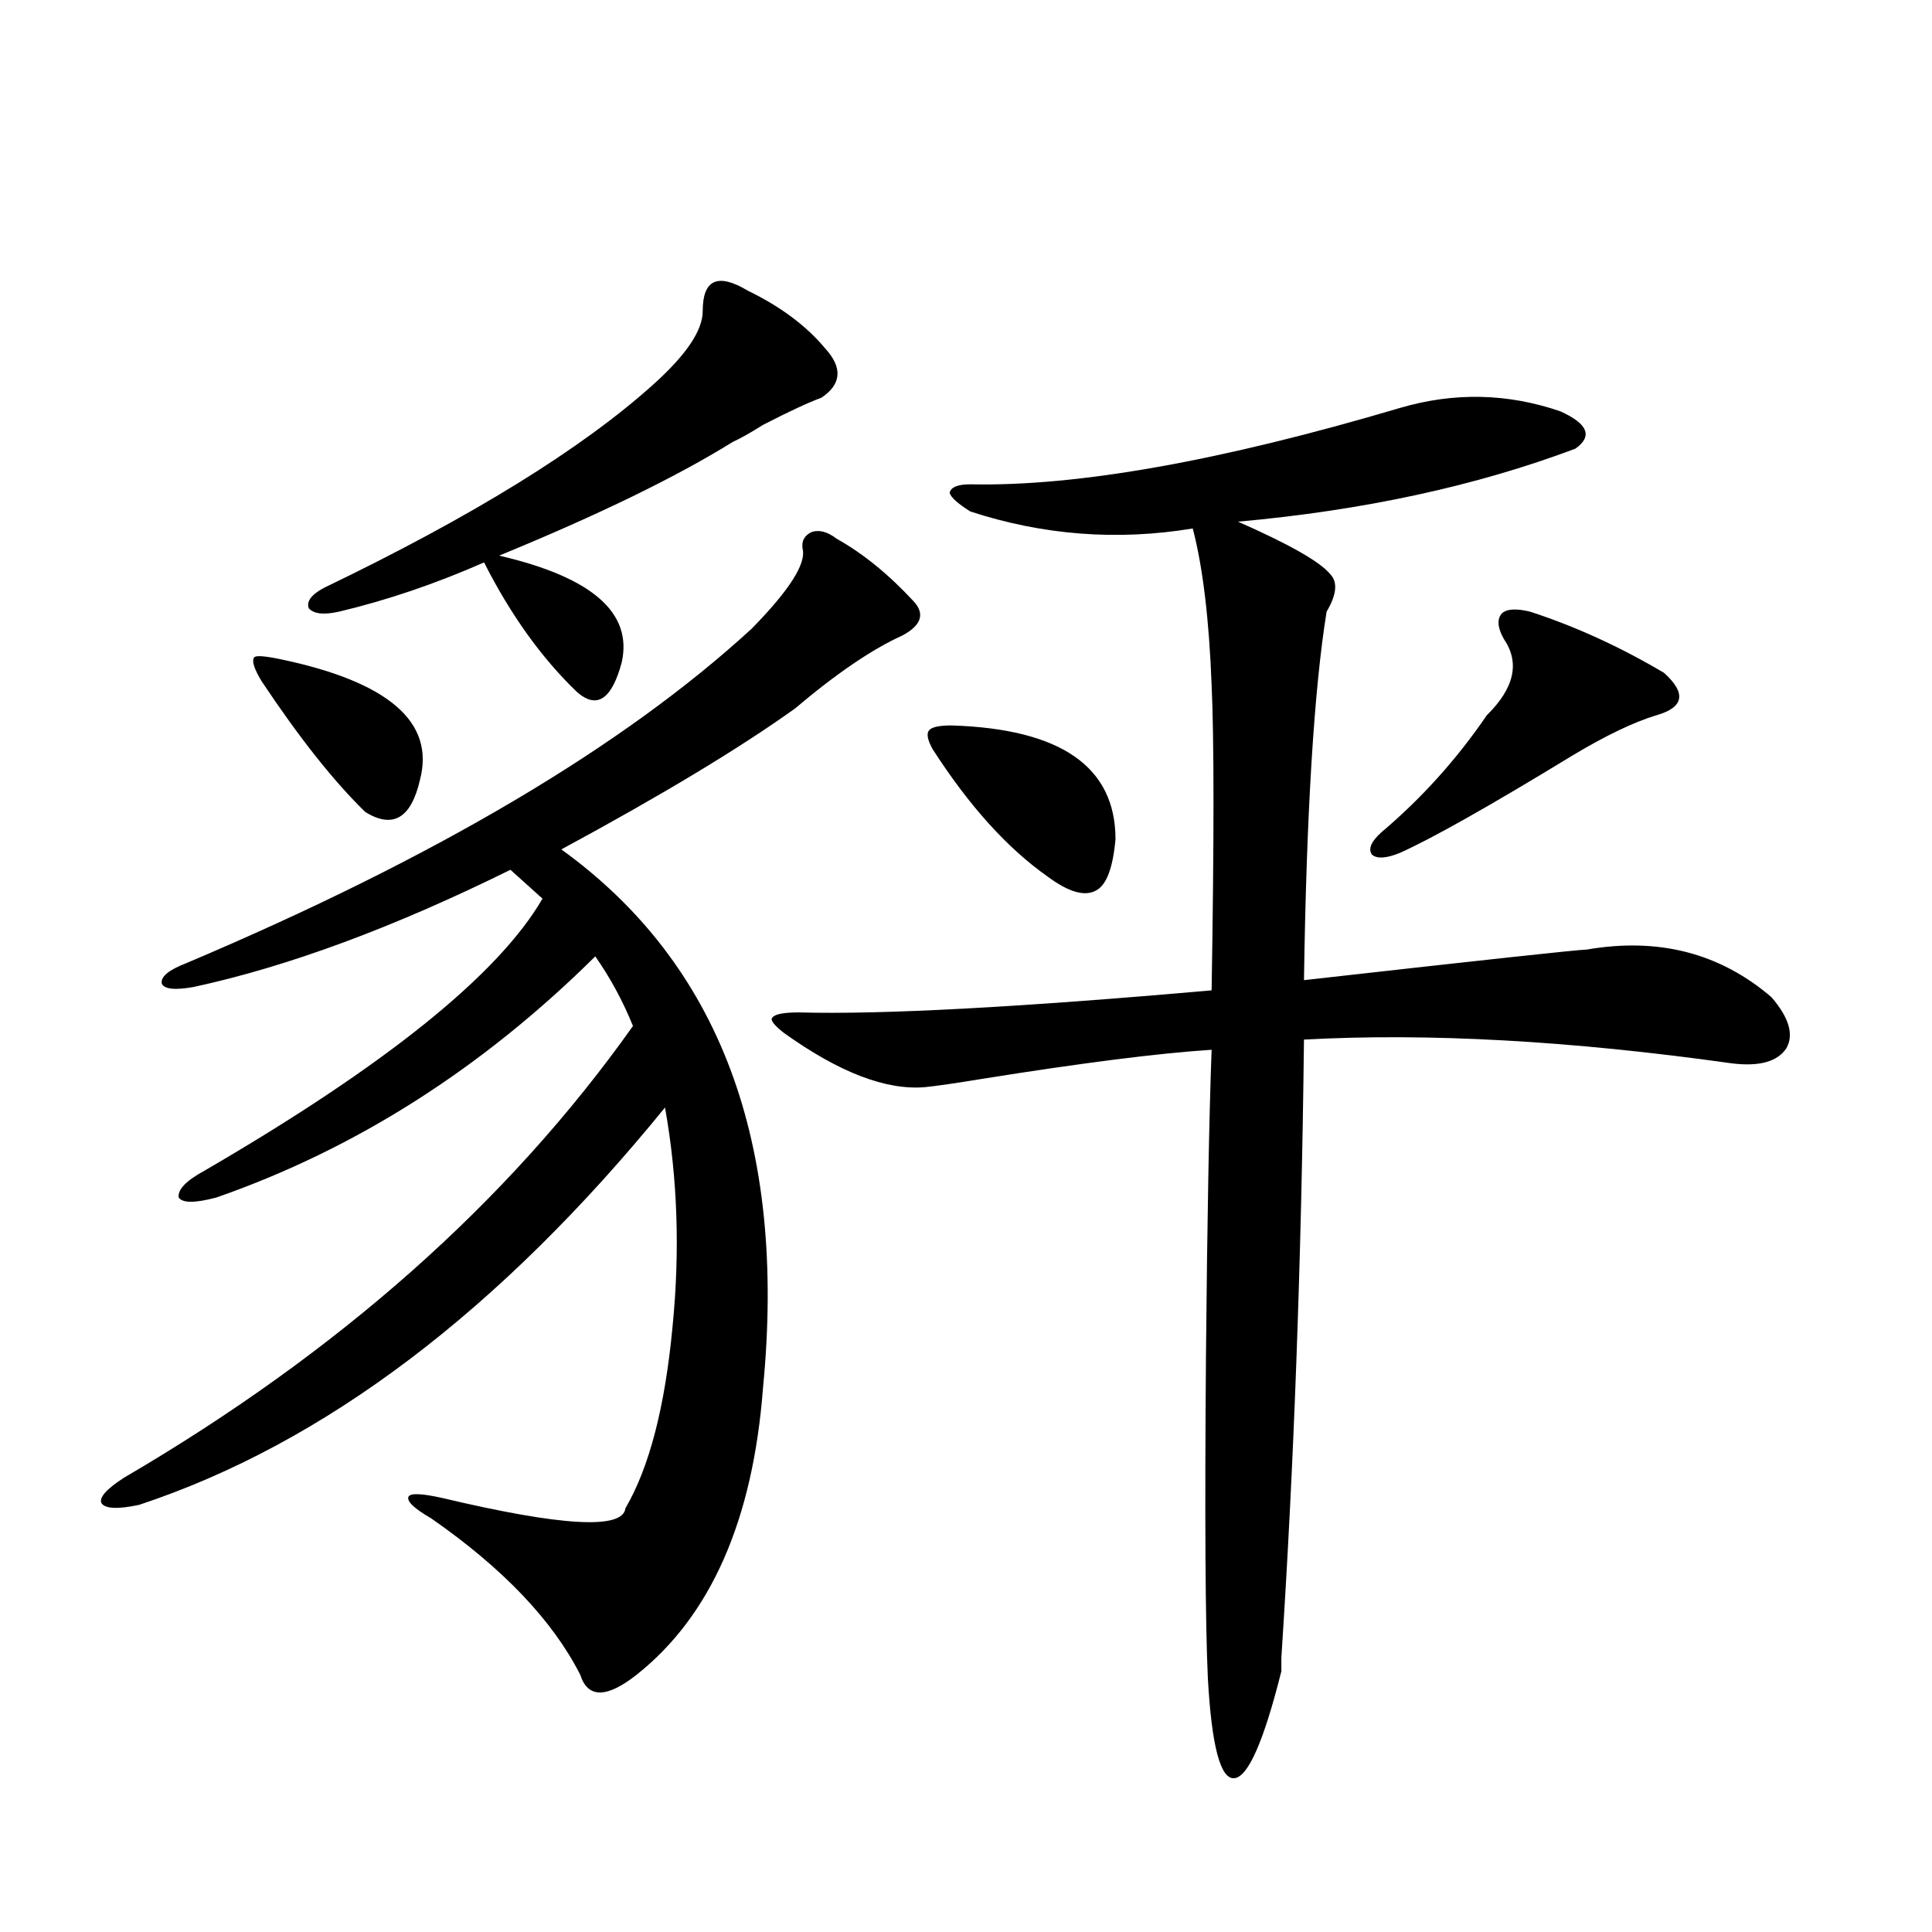 <?xml version="1.0" encoding="utf-8"?>
<!-- Generator: Adobe Illustrator 16.0.0, SVG Export Plug-In . SVG Version: 6.00 Build 0)  -->
<!DOCTYPE svg PUBLIC "-//W3C//DTD SVG 1.1//EN" "http://www.w3.org/Graphics/SVG/1.1/DTD/svg11.dtd">
<svg version="1.1" id="图层_1" xmlns="http://www.w3.org/2000/svg" xmlns:xlink="http://www.w3.org/1999/xlink" x="0px" y="0px"
	 width="1000px" height="1000px" viewBox="0 0 1000 1000" enable-background="new 0 0 1000 1000" xml:space="preserve">
<path d="M432.989,278.809c13.658,7.622,26.981,18.457,39.999,32.52c5.854,6.455,3.902,12.305-5.854,17.578
	c-15.609,7.031-34.146,19.639-55.608,37.793c-28.627,20.518-68.946,44.824-120.973,72.949
	c81.949,59.189,116.735,152.051,104.388,278.613c-5.213,68.555-26.996,118.063-65.364,148.535
	c-15.609,12.305-25.365,12.305-29.268,0c-14.313-28.125-39.999-55.068-77.071-80.859c-9.115-5.273-13.018-9.077-11.707-11.426
	c1.296-1.758,7.149-1.455,17.561,0.879c61.782,14.653,93.321,16.411,94.632,5.273c12.348-21.094,20.487-52.432,24.39-94.043
	c3.902-39.248,2.592-77.041-3.902-113.379C258.359,678.711,167.63,747.266,72.022,778.906c-11.066,2.349-17.561,2.061-19.512-0.879
	c-1.311-2.925,2.592-7.319,11.707-13.184c111.217-65.039,199.02-142.959,263.408-233.789c-5.213-12.881-11.707-24.897-19.512-36.035
	c-58.535,58.008-123.899,99.619-196.093,124.805c-11.066,2.939-17.561,2.939-19.512,0c-0.655-4.092,3.902-8.789,13.658-14.063
	c93.656-54.492,151.856-101.362,174.63-140.625l-16.585-14.941c-60.486,29.883-115.119,50.098-163.898,60.645
	c-9.756,1.758-15.289,1.182-16.585-1.758c-0.655-3.516,3.567-7.031,12.683-10.547c128.777-54.492,226.336-112.197,292.676-173.145
	c19.512-19.912,28.292-33.687,26.341-41.309c-0.655-4.092,0.976-7.031,4.878-8.789C424.209,274.126,428.432,275.293,432.989,278.809
	z M145.191,341.211c55.929,11.729,79.998,32.52,72.193,62.402c-4.558,19.927-13.993,25.488-28.292,16.699
	c-16.265-15.82-34.146-38.369-53.657-67.676c-3.902-6.44-5.213-10.547-3.902-12.305
	C132.174,339.165,136.731,339.453,145.191,341.211z M387.137,150.488c16.905,8.213,30.243,18.169,39.999,29.883
	c9.101,9.971,8.445,18.457-1.951,25.488c-6.509,2.349-16.585,7.031-30.243,14.063c-6.509,4.106-11.707,7.031-15.609,8.789
	c-29.268,18.169-69.602,37.793-120.973,58.887c48.124,11.138,69.267,29.595,63.413,55.371
	c-5.213,19.336-13.018,24.321-23.414,14.941c-18.216-17.578-34.146-39.839-47.804-66.797c-25.365,11.138-50.41,19.639-75.12,25.488
	c-7.805,1.758-13.018,1.182-15.609-1.758c-1.311-3.516,1.296-7.031,7.805-10.547c76.736-36.914,133.655-72.07,170.728-105.469
	c16.905-15.229,25.365-27.822,25.365-37.793c0-8.198,1.951-13.184,5.854-14.941S379.332,145.806,387.137,150.488z M807.614,212.891
	c14.299,6.455,16.905,12.896,7.805,19.336c-51.386,19.336-109.601,31.943-174.63,37.793c26.661,11.729,42.591,20.806,47.804,27.246
	c3.902,4.106,3.247,10.547-1.951,19.336c-6.509,40.43-10.411,104.014-11.707,190.723c93.656-10.547,142.436-15.82,146.338-15.82
	c37.072-6.44,68.932,1.758,95.607,24.609c9.101,10.547,11.707,19.336,7.805,26.367c-4.558,7.031-13.993,9.668-28.292,7.91
	c-83.26-11.714-157.069-15.82-221.458-12.305c-1.311,114.258-5.213,220.908-11.707,319.922c0,4.093,0,6.441,0,7.031
	c-9.115,36.324-17.24,54.781-24.39,55.371c-7.164,0.577-11.707-16.699-13.658-51.855c-1.311-28.715-1.631-84.072-0.976-166.113
	c0.641-70.889,1.616-123.926,2.927-159.082c-27.316,1.758-66.675,6.743-118.046,14.941c-14.313,2.349-24.39,3.818-30.243,4.395
	c-20.167,1.758-44.557-7.607-73.169-28.125c-5.213-4.092-7.164-6.729-5.854-7.91c1.296-1.758,5.854-2.637,13.658-2.637
	c42.926,1.182,114.144-2.637,213.653-11.426c1.296-77.344,1.296-130.078,0-158.203c-1.311-33.975-4.558-60.933-9.756-80.859
	c-39.023,6.455-77.406,3.516-115.119-8.789c-6.509-4.092-10.091-7.319-10.731-9.668c0.641-2.925,4.223-4.395,10.731-4.395
	c55.273,1.182,129.418-12.002,222.434-39.551C752.646,202.935,780.298,203.525,807.614,212.891z M492.5,375.488
	c56.584,1.758,84.876,21.396,84.876,58.887c-1.311,14.653-4.558,23.442-9.756,26.367c-5.854,3.516-14.313,1.182-25.365-7.031
	c-20.822-14.639-40.654-36.611-59.511-65.918c-2.606-4.683-3.262-7.91-1.951-9.668C482.089,376.367,485.991,375.488,492.5,375.488z
	 M792.005,316.602c23.414,7.622,46.493,18.169,69.267,31.641c11.707,10.547,10.396,17.881-3.902,21.973
	c-11.707,3.516-26.341,10.547-43.901,21.094c-42.285,25.791-71.873,42.49-88.778,50.098c-7.164,2.939-12.042,3.228-14.634,0.879
	c-1.951-2.925-0.335-6.729,4.878-11.426c20.808-17.578,39.023-37.793,54.633-60.645c14.299-14.063,17.226-27.246,8.78-39.551
	c-3.262-5.85-3.582-10.244-0.976-13.184C779.963,315.146,784.841,314.844,792.005,316.602z"/>
</svg>
